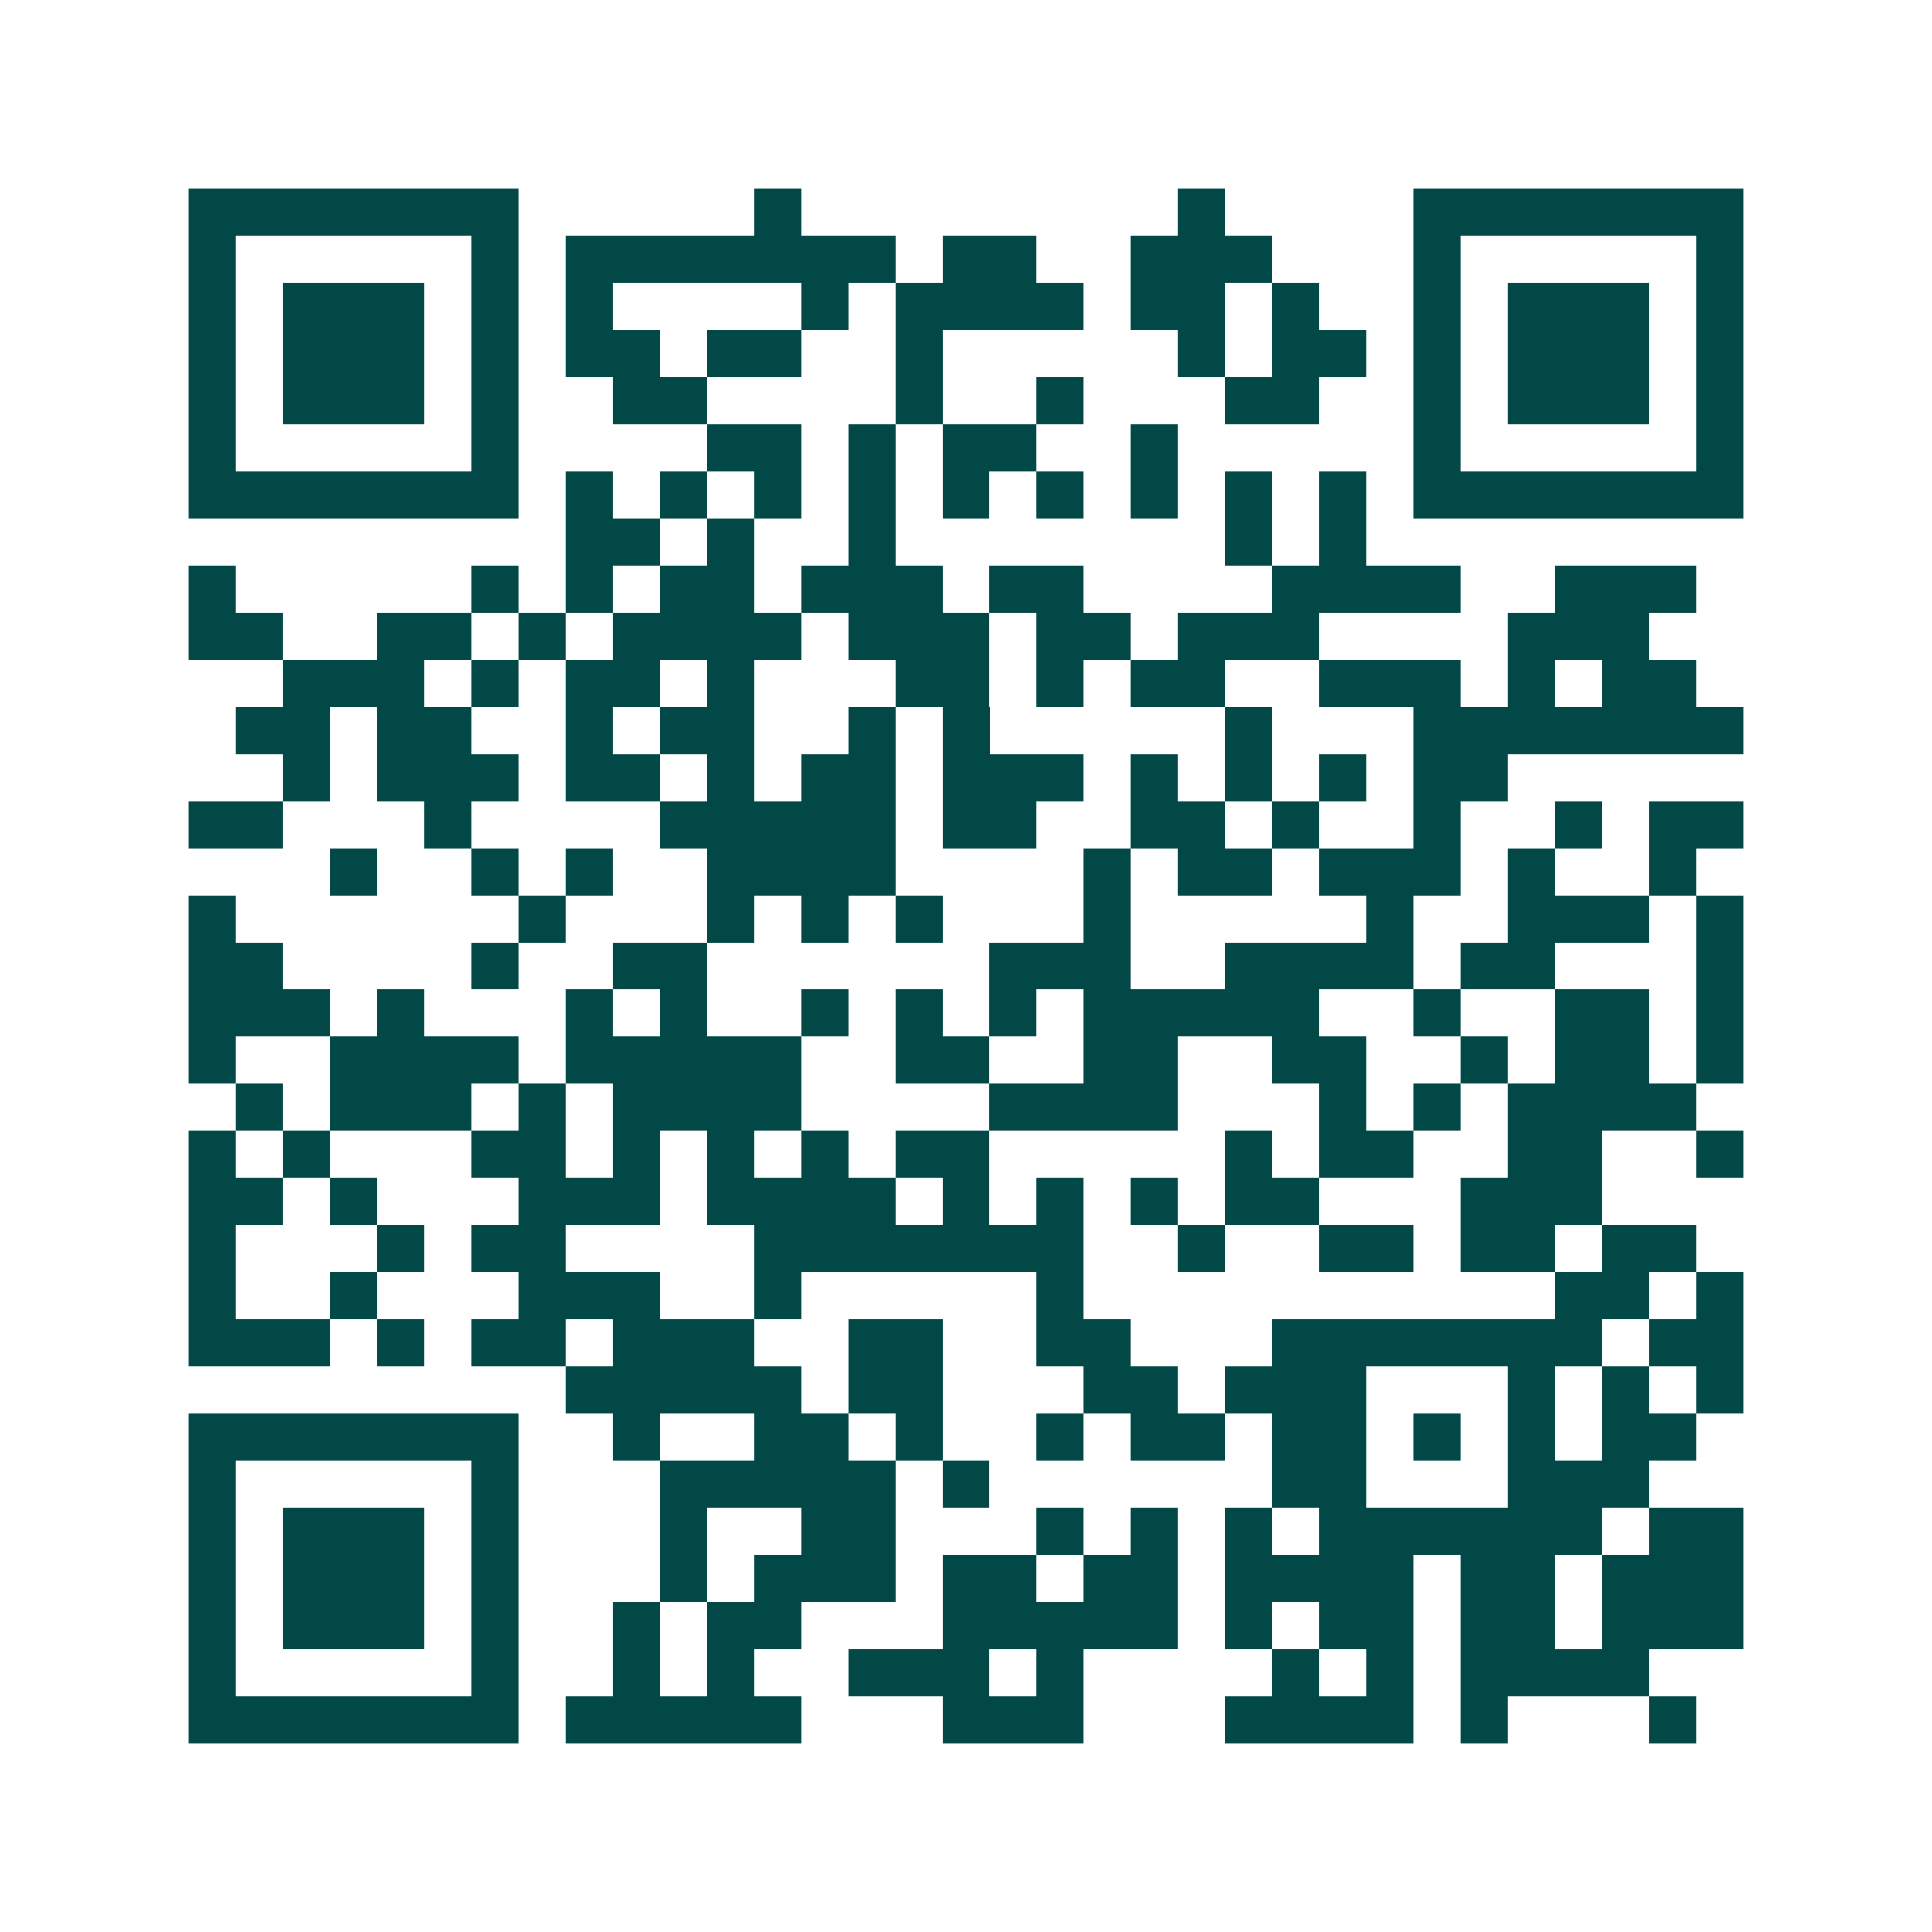 <svg xmlns="http://www.w3.org/2000/svg" width="200" height="200" viewBox="0 0 41 41" shape-rendering="crispEdges"><path fill="#ffffff" d="M0 0h41v41H0z"/><path stroke="#014847" d="M4 4.5h7m5 0h1m8 0h1m4 0h7M4 5.5h1m5 0h1m1 0h7m1 0h2m2 0h3m3 0h1m5 0h1M4 6.5h1m1 0h3m1 0h1m1 0h1m4 0h1m1 0h4m1 0h2m1 0h1m2 0h1m1 0h3m1 0h1M4 7.5h1m1 0h3m1 0h1m1 0h2m1 0h2m2 0h1m5 0h1m1 0h2m1 0h1m1 0h3m1 0h1M4 8.5h1m1 0h3m1 0h1m2 0h2m4 0h1m2 0h1m3 0h2m2 0h1m1 0h3m1 0h1M4 9.5h1m5 0h1m4 0h2m1 0h1m1 0h2m2 0h1m5 0h1m5 0h1M4 10.5h7m1 0h1m1 0h1m1 0h1m1 0h1m1 0h1m1 0h1m1 0h1m1 0h1m1 0h1m1 0h7M12 11.5h2m1 0h1m2 0h1m7 0h1m1 0h1M4 12.5h1m5 0h1m1 0h1m1 0h2m1 0h3m1 0h2m4 0h4m2 0h3M4 13.5h2m2 0h2m1 0h1m1 0h4m1 0h3m1 0h2m1 0h3m4 0h3M6 14.5h3m1 0h1m1 0h2m1 0h1m3 0h2m1 0h1m1 0h2m2 0h3m1 0h1m1 0h2M5 15.5h2m1 0h2m2 0h1m1 0h2m2 0h1m1 0h1m5 0h1m3 0h7M6 16.5h1m1 0h3m1 0h2m1 0h1m1 0h2m1 0h3m1 0h1m1 0h1m1 0h1m1 0h2M4 17.5h2m3 0h1m4 0h5m1 0h2m2 0h2m1 0h1m2 0h1m2 0h1m1 0h2M7 18.5h1m2 0h1m1 0h1m2 0h4m4 0h1m1 0h2m1 0h3m1 0h1m2 0h1M4 19.5h1m6 0h1m3 0h1m1 0h1m1 0h1m3 0h1m5 0h1m2 0h3m1 0h1M4 20.5h2m4 0h1m2 0h2m6 0h3m2 0h4m1 0h2m3 0h1M4 21.5h3m1 0h1m3 0h1m1 0h1m2 0h1m1 0h1m1 0h1m1 0h5m2 0h1m2 0h2m1 0h1M4 22.5h1m2 0h4m1 0h5m2 0h2m2 0h2m2 0h2m2 0h1m1 0h2m1 0h1M5 23.5h1m1 0h3m1 0h1m1 0h4m4 0h4m3 0h1m1 0h1m1 0h4M4 24.5h1m1 0h1m3 0h2m1 0h1m1 0h1m1 0h1m1 0h2m5 0h1m1 0h2m2 0h2m2 0h1M4 25.5h2m1 0h1m3 0h3m1 0h4m1 0h1m1 0h1m1 0h1m1 0h2m3 0h3M4 26.5h1m3 0h1m1 0h2m4 0h7m2 0h1m2 0h2m1 0h2m1 0h2M4 27.5h1m2 0h1m3 0h3m2 0h1m5 0h1m10 0h2m1 0h1M4 28.5h3m1 0h1m1 0h2m1 0h3m2 0h2m2 0h2m3 0h7m1 0h2M12 29.5h5m1 0h2m3 0h2m1 0h3m3 0h1m1 0h1m1 0h1M4 30.5h7m2 0h1m2 0h2m1 0h1m2 0h1m1 0h2m1 0h2m1 0h1m1 0h1m1 0h2M4 31.5h1m5 0h1m3 0h5m1 0h1m6 0h2m3 0h3M4 32.5h1m1 0h3m1 0h1m3 0h1m2 0h2m3 0h1m1 0h1m1 0h1m1 0h6m1 0h2M4 33.5h1m1 0h3m1 0h1m3 0h1m1 0h3m1 0h2m1 0h2m1 0h4m1 0h2m1 0h3M4 34.5h1m1 0h3m1 0h1m2 0h1m1 0h2m3 0h5m1 0h1m1 0h2m1 0h2m1 0h3M4 35.5h1m5 0h1m2 0h1m1 0h1m2 0h3m1 0h1m4 0h1m1 0h1m1 0h4M4 36.5h7m1 0h5m3 0h3m3 0h4m1 0h1m3 0h1"/></svg>
